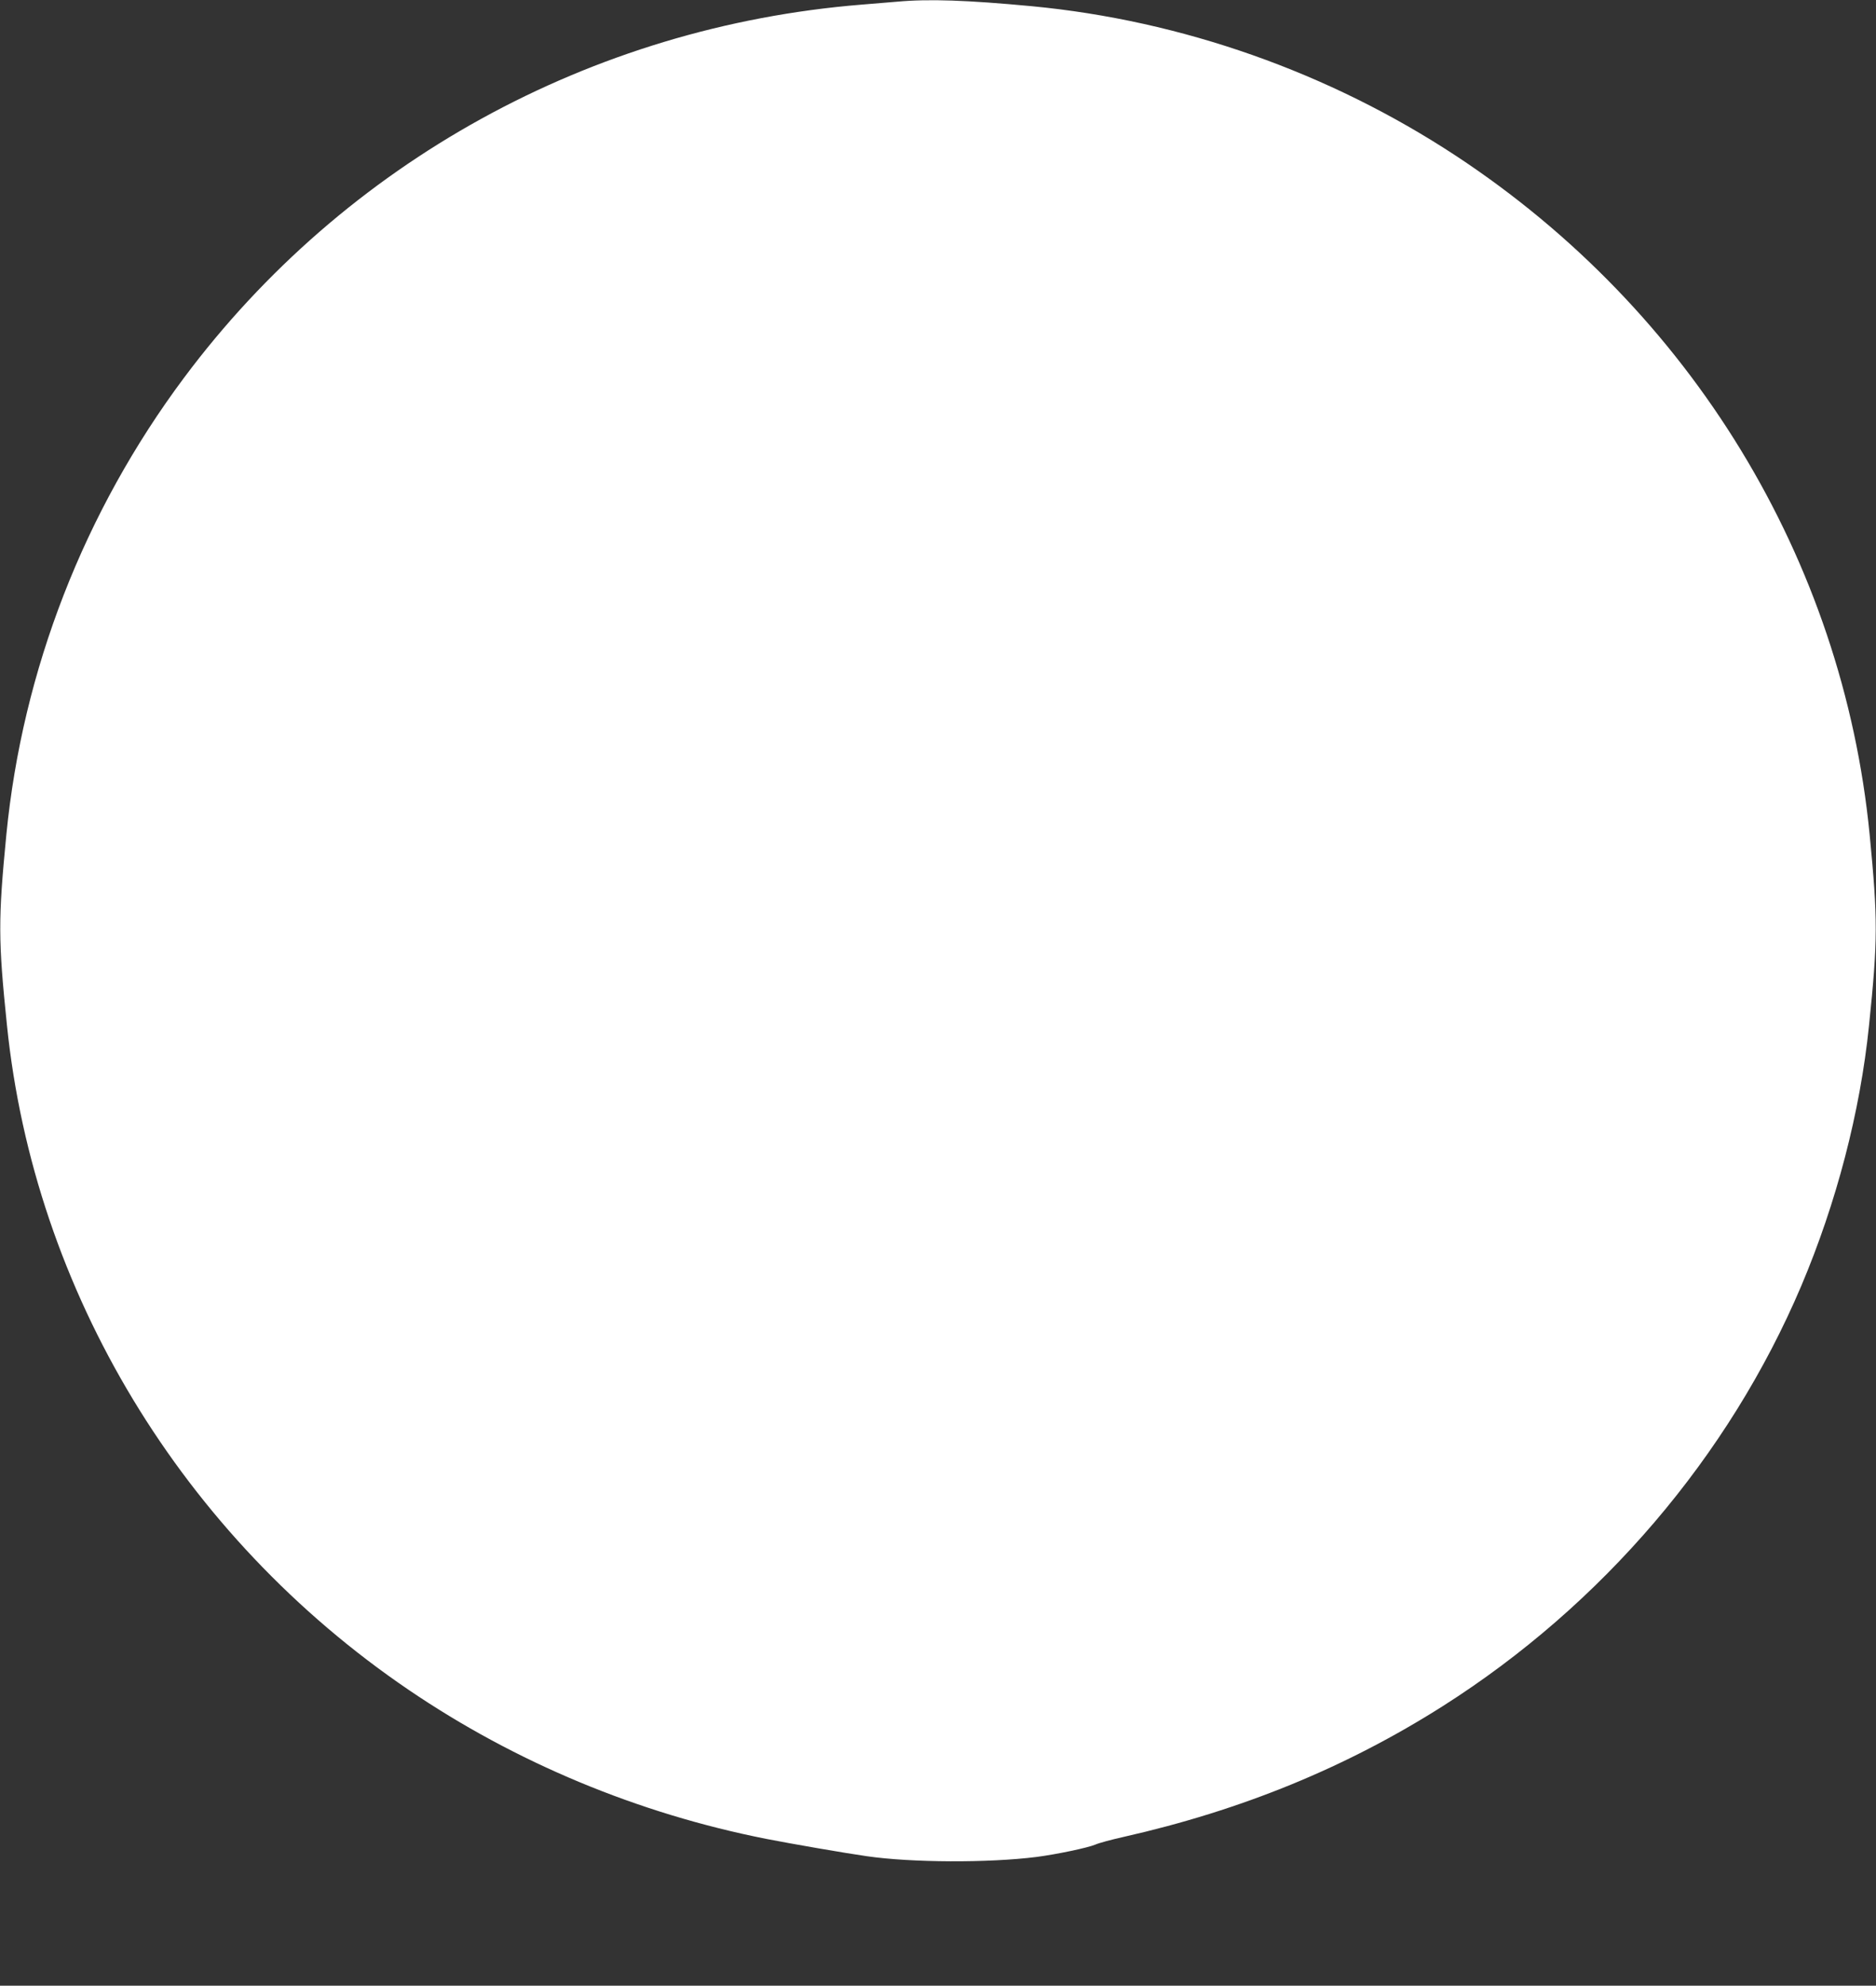 <?xml version="1.0" standalone="no"?>
<!DOCTYPE svg PUBLIC "-//W3C//DTD SVG 20010904//EN"
 "http://www.w3.org/TR/2001/REC-SVG-20010904/DTD/svg10.dtd">
<svg version="1.0" xmlns="http://www.w3.org/2000/svg"
 width="1210pt" height="1280pt" viewBox="0 0 1210 1280"
 preserveAspectRatio="xMidYMid meet">
<rect x="0" y="0" width="1210" height="1280" fill="#333333" stroke="none"/>
<g transform="translate(0,1280) scale(0.1,-0.1)"
fill="#ffffff" stroke="none">
<path d="M5785 12789 c-49 -4 -153 -13 -230 -19 -1744 -142 -3331 -1016 -4368
-2405 -645 -864 -1042 -1885 -1146 -2945 -53 -546 -53 -678 4 -1230 176 -1713
1130 -3291 2591 -4283 689 -468 1478 -797 2309 -961 153 -30 510 -92 645 -111
289 -42 785 -44 1095 -5 131 17 330 59 378 79 24 11 107 33 183 50 762 172
1437 448 2061 844 1028 653 1844 1609 2311 2708 227 536 380 1121 437 1679 57
552 57 684 4 1230 -173 1773 -1152 3378 -2669 4376 -817 537 -1767 872 -2735
964 -417 39 -663 48 -870 29z"/>
</g>
</svg>
